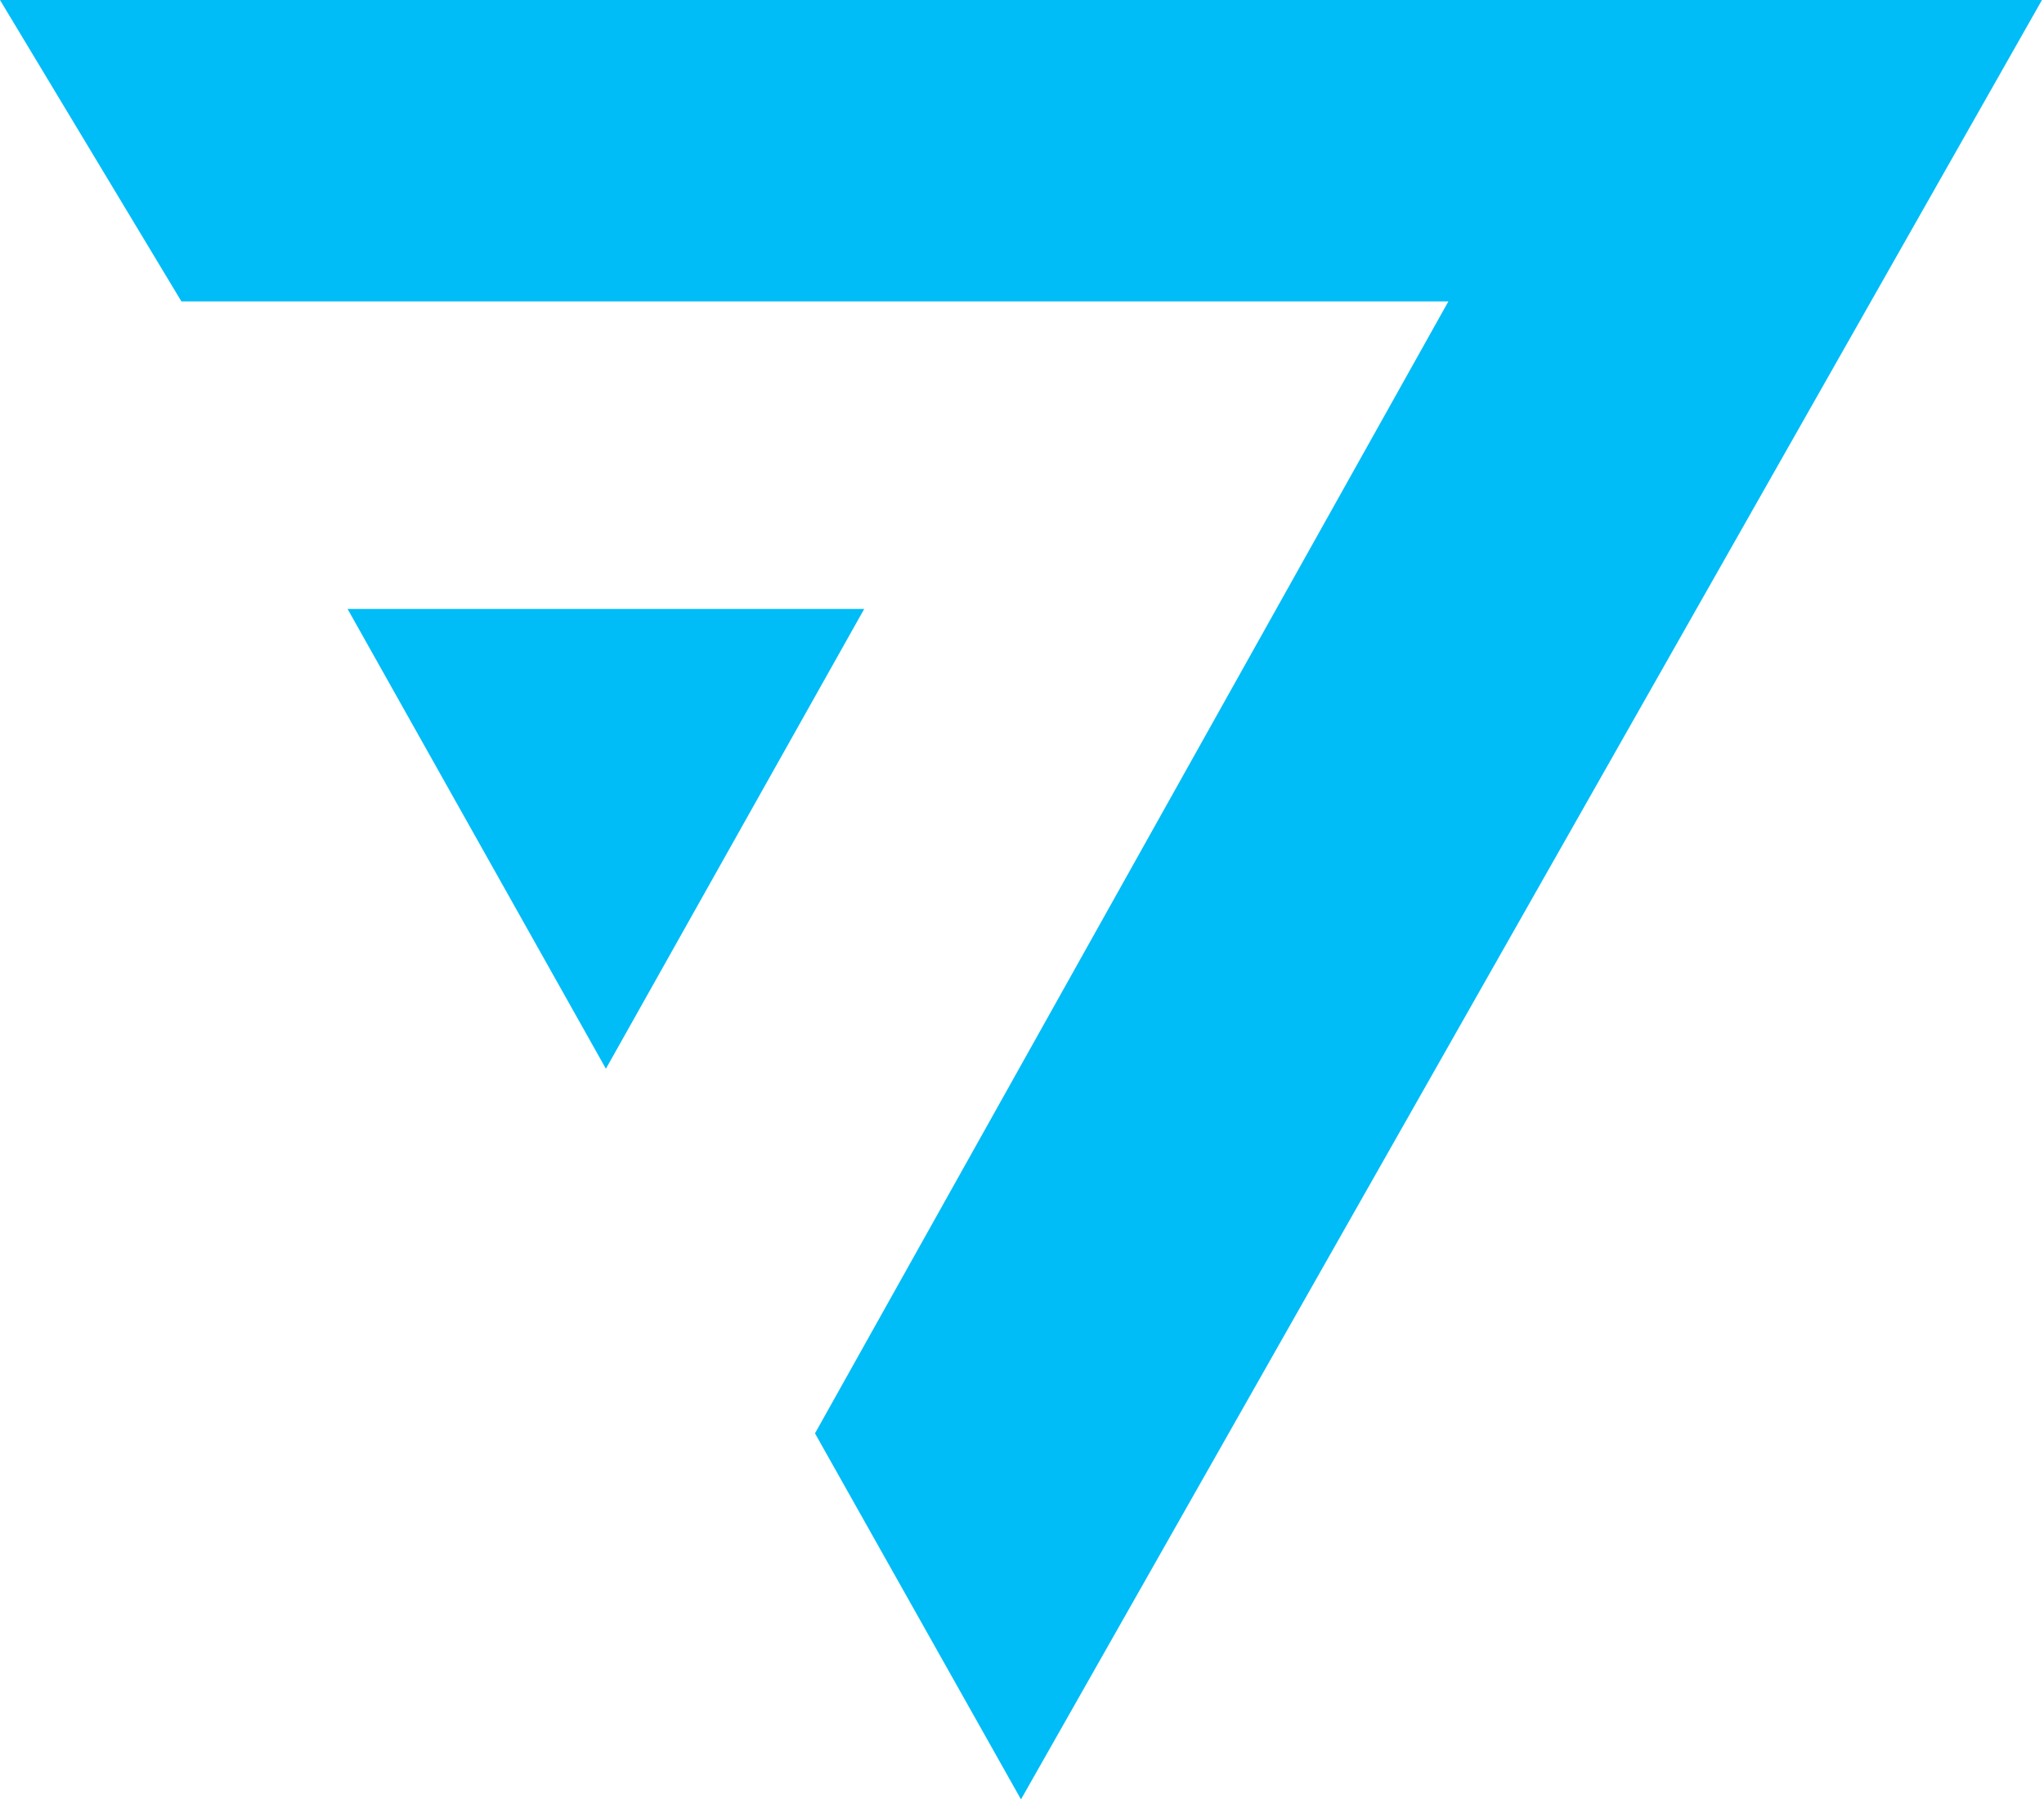 <svg width="217" height="191" viewBox="0 0 217 191" fill="none" xmlns="http://www.w3.org/2000/svg">
<g id="Property 1=Group 53">
<path id="Vector" d="M0 0H216.785L108.392 191L86.523 152.147L153.77 31.992H19.259L0 0Z" fill="#00BCF7"/>
<path id="Vector_2" d="M36.9 64.636H91.749L64.325 113.445L36.9 64.636Z" fill="#00BCF7"/>
</g>
</svg>
